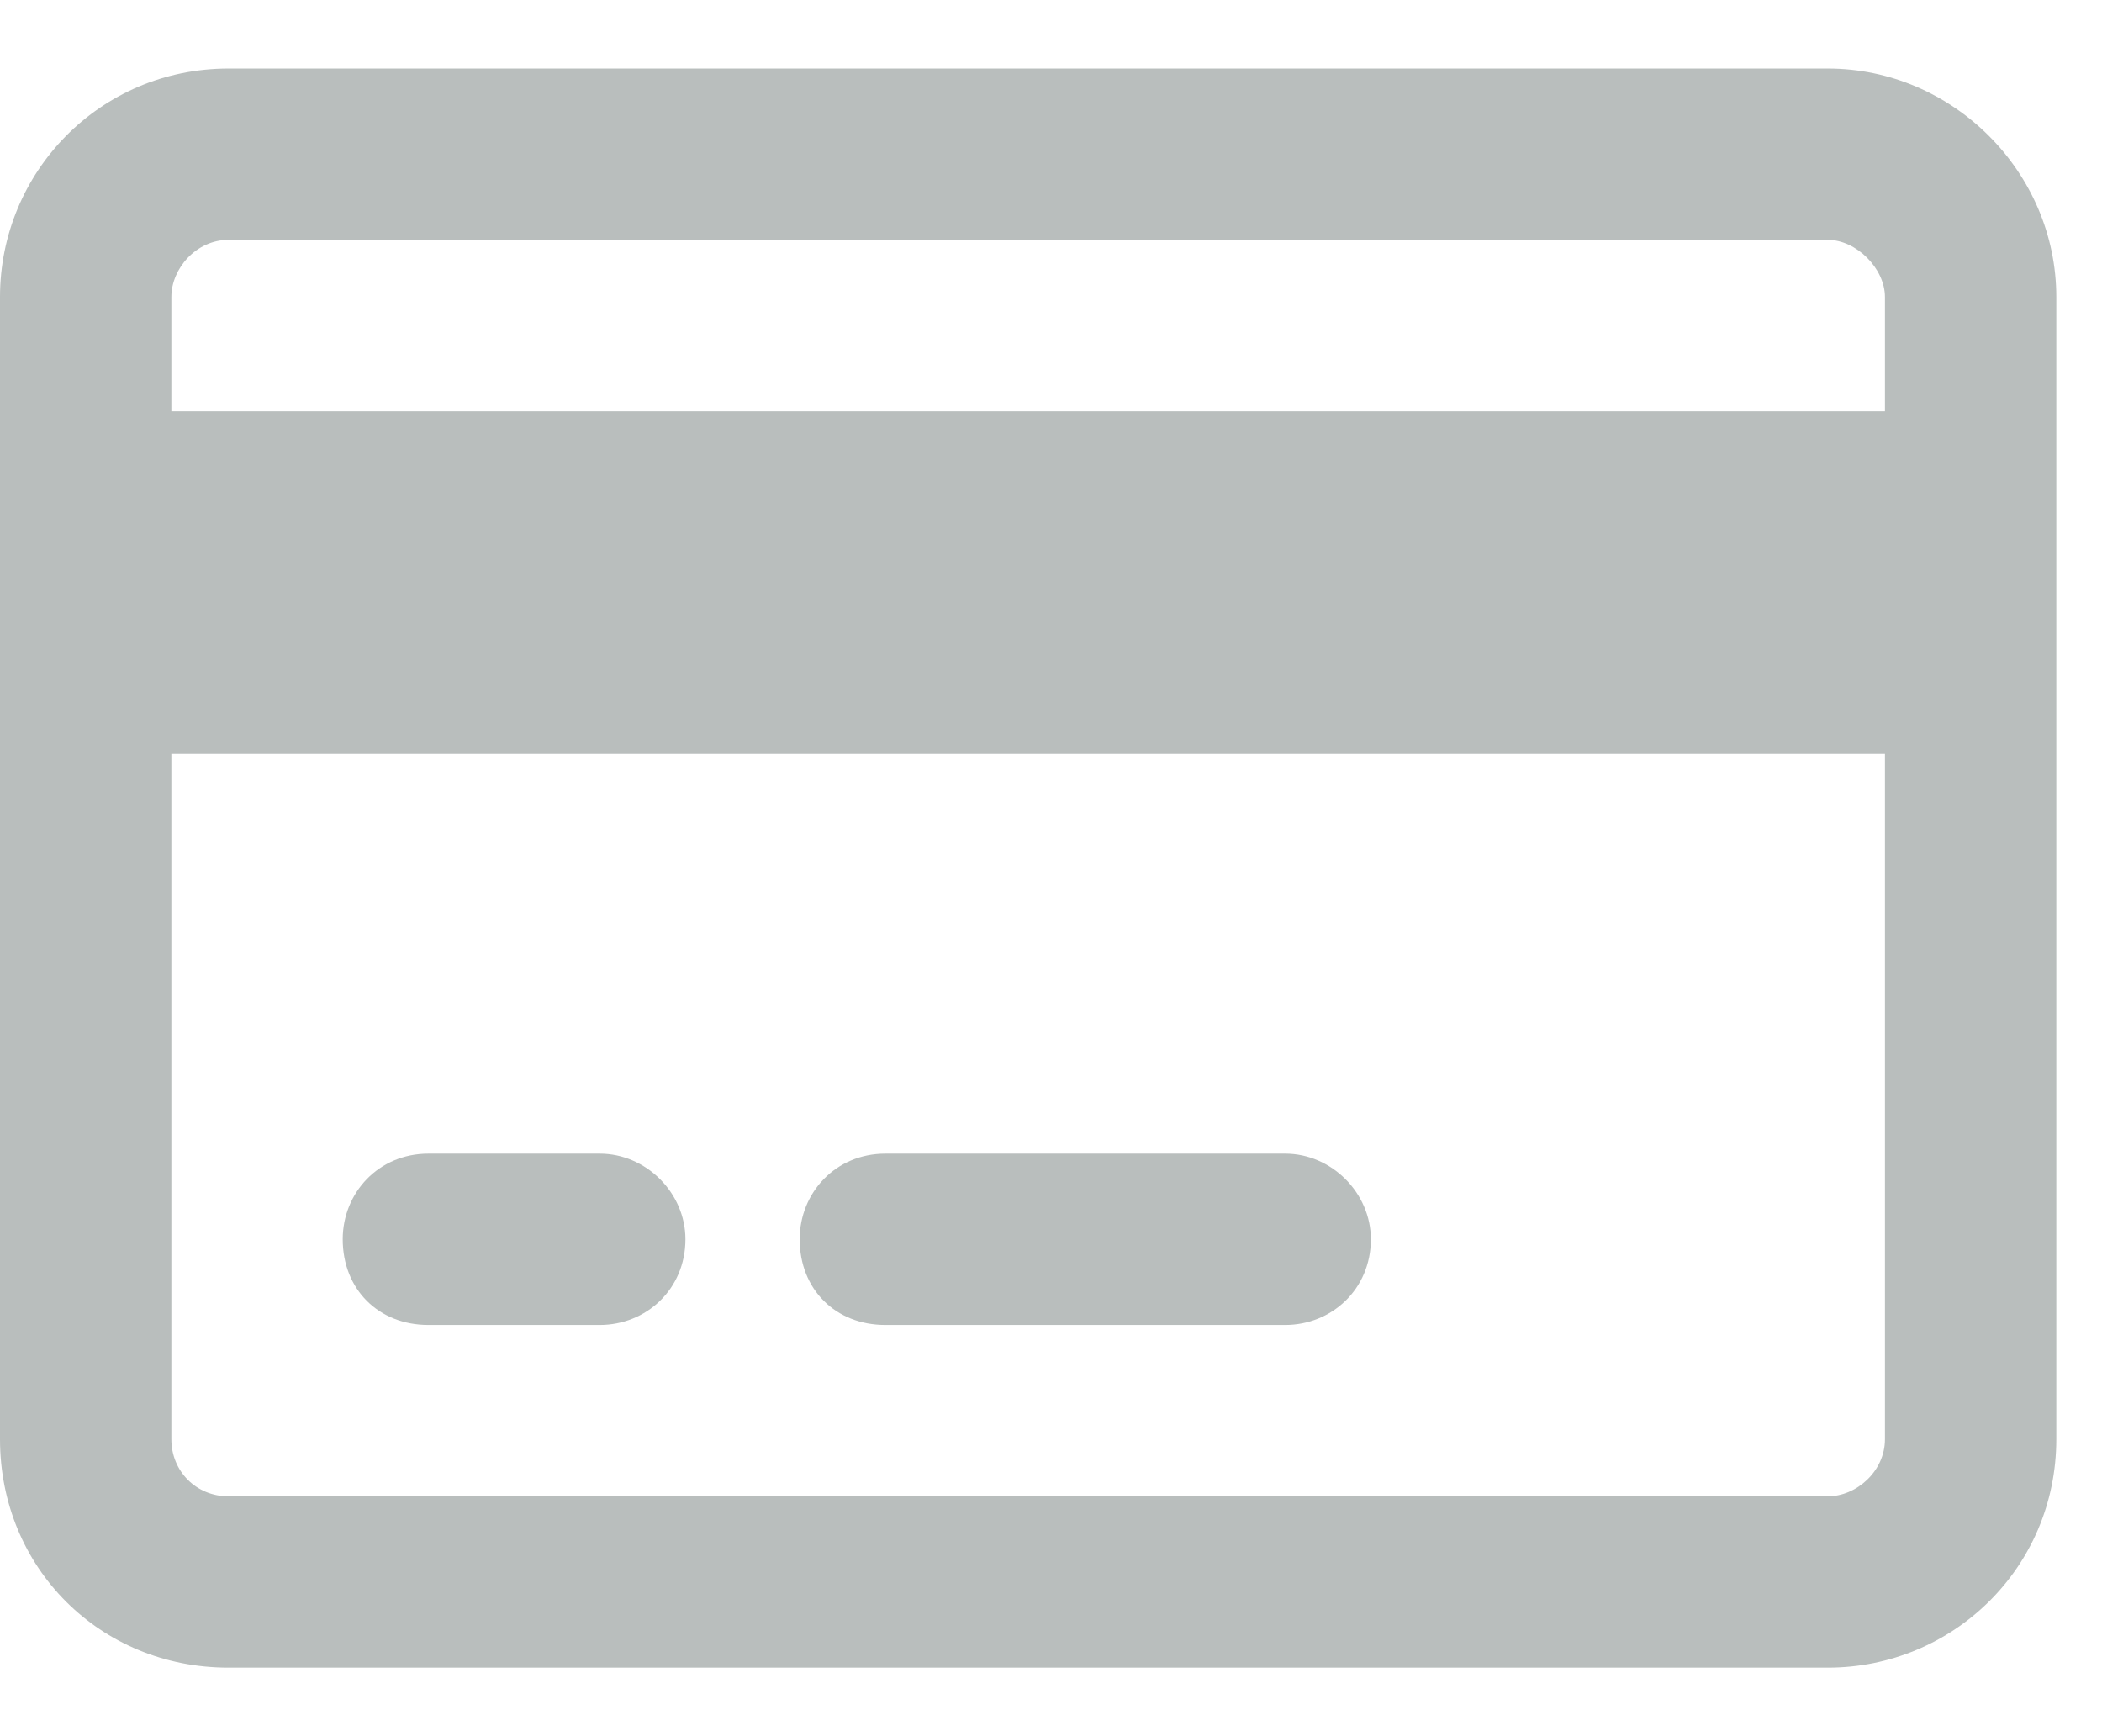 <svg width="23" height="19" viewBox="0 0 23 19" fill="none" xmlns="http://www.w3.org/2000/svg">
<path d="M20 2.625H2.5C2.148 2.625 1.875 2.938 1.875 3.25V4.5H20.625V3.25C20.625 2.938 20.312 2.625 20 2.625ZM20.625 8.25H1.875V15.75C1.875 16.102 2.148 16.375 2.5 16.375H20C20.312 16.375 20.625 16.102 20.625 15.75V8.25ZM2.5 0.75H20C21.367 0.75 22.5 1.883 22.5 3.25V15.75C22.5 17.156 21.367 18.25 20 18.25H2.5C1.094 18.25 0 17.156 0 15.75V3.25C0 1.883 1.094 0.75 2.5 0.75ZM4.688 12.625H6.562C7.07 12.625 7.5 13.055 7.5 13.562C7.5 14.109 7.07 14.5 6.562 14.5H4.688C4.141 14.5 3.75 14.109 3.75 13.562C3.75 13.055 4.141 12.625 4.688 12.625ZM9.688 12.625H14.062C14.57 12.625 15 13.055 15 13.562C15 14.109 14.57 14.5 14.062 14.5H9.688C9.141 14.5 8.75 14.109 8.75 13.562C8.75 13.055 9.141 12.625 9.688 12.625Z" fill="#B9BEBD"/>
</svg>

